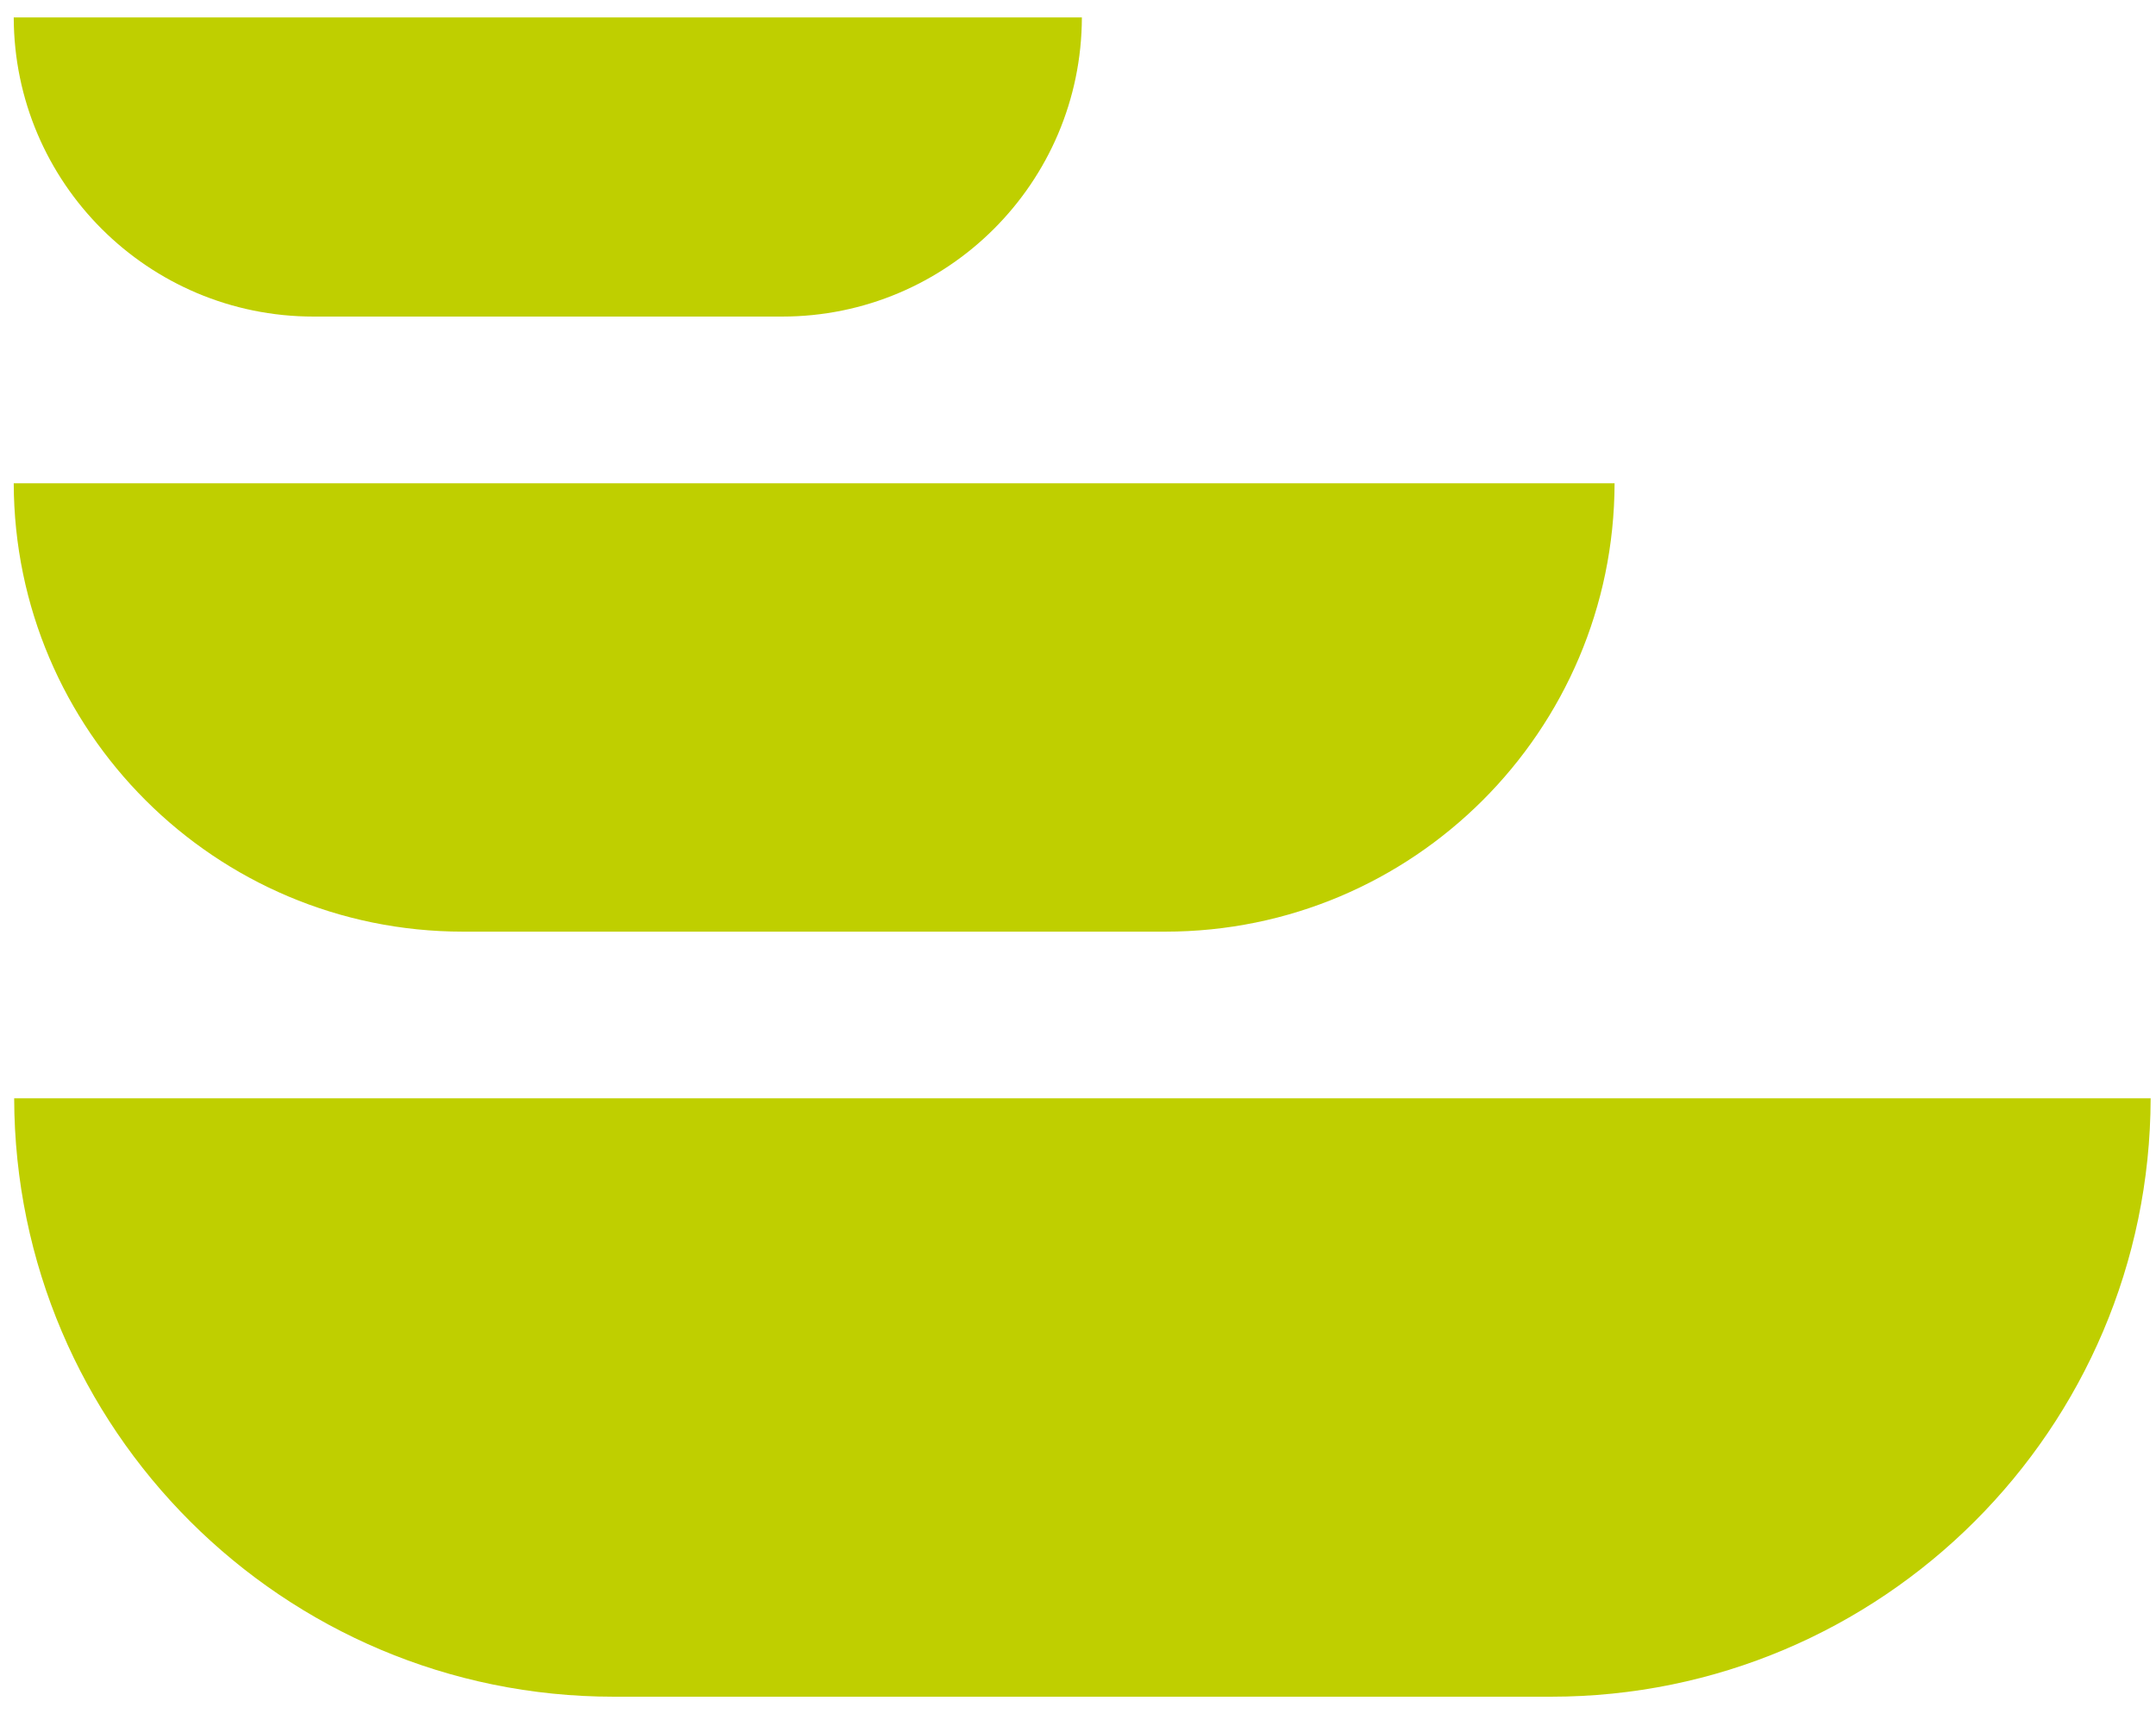 <?xml version="1.0" encoding="UTF-8"?>
<svg width="89px" height="71px" viewBox="0 0 89 71" version="1.1" xmlns="http://www.w3.org/2000/svg" xmlns:xlink="http://www.w3.org/1999/xlink">
    <title>Group 2</title>
    <g id="Page-5" stroke="none" stroke-width="1" fill="none" fill-rule="evenodd">
        <g id="NEFTIS_BRANDMANUAL" transform="translate(-520, -830)" fill="#BFCF00">
            <g id="Group" transform="translate(520.567, 798.75)">
                <g id="Group-2" transform="translate(0, 31.968)">
                    <path d="M0.018,44.611 C0.051,58.255 11.118,69.307 24.77,69.307 L63.461,69.307 C77.112,69.307 88.18,58.255 88.212,44.611 L0.018,44.611 Z" id="Fill-58"></path>
                    <path d="M0,19.227 C0.024,29.451 8.317,37.732 18.546,37.732 L47.537,37.732 C57.766,37.732 66.059,29.451 66.083,19.227 L0,19.227 Z" id="Fill-60"></path>
                    <path d="M0,0 C0.016,6.821 5.549,12.347 12.375,12.347 L31.718,12.347 C38.543,12.347 44.077,6.822 44.093,0 L0,0 Z" id="Fill-62"></path>
                </g>
            </g>
        </g>
    </g>
</svg>
